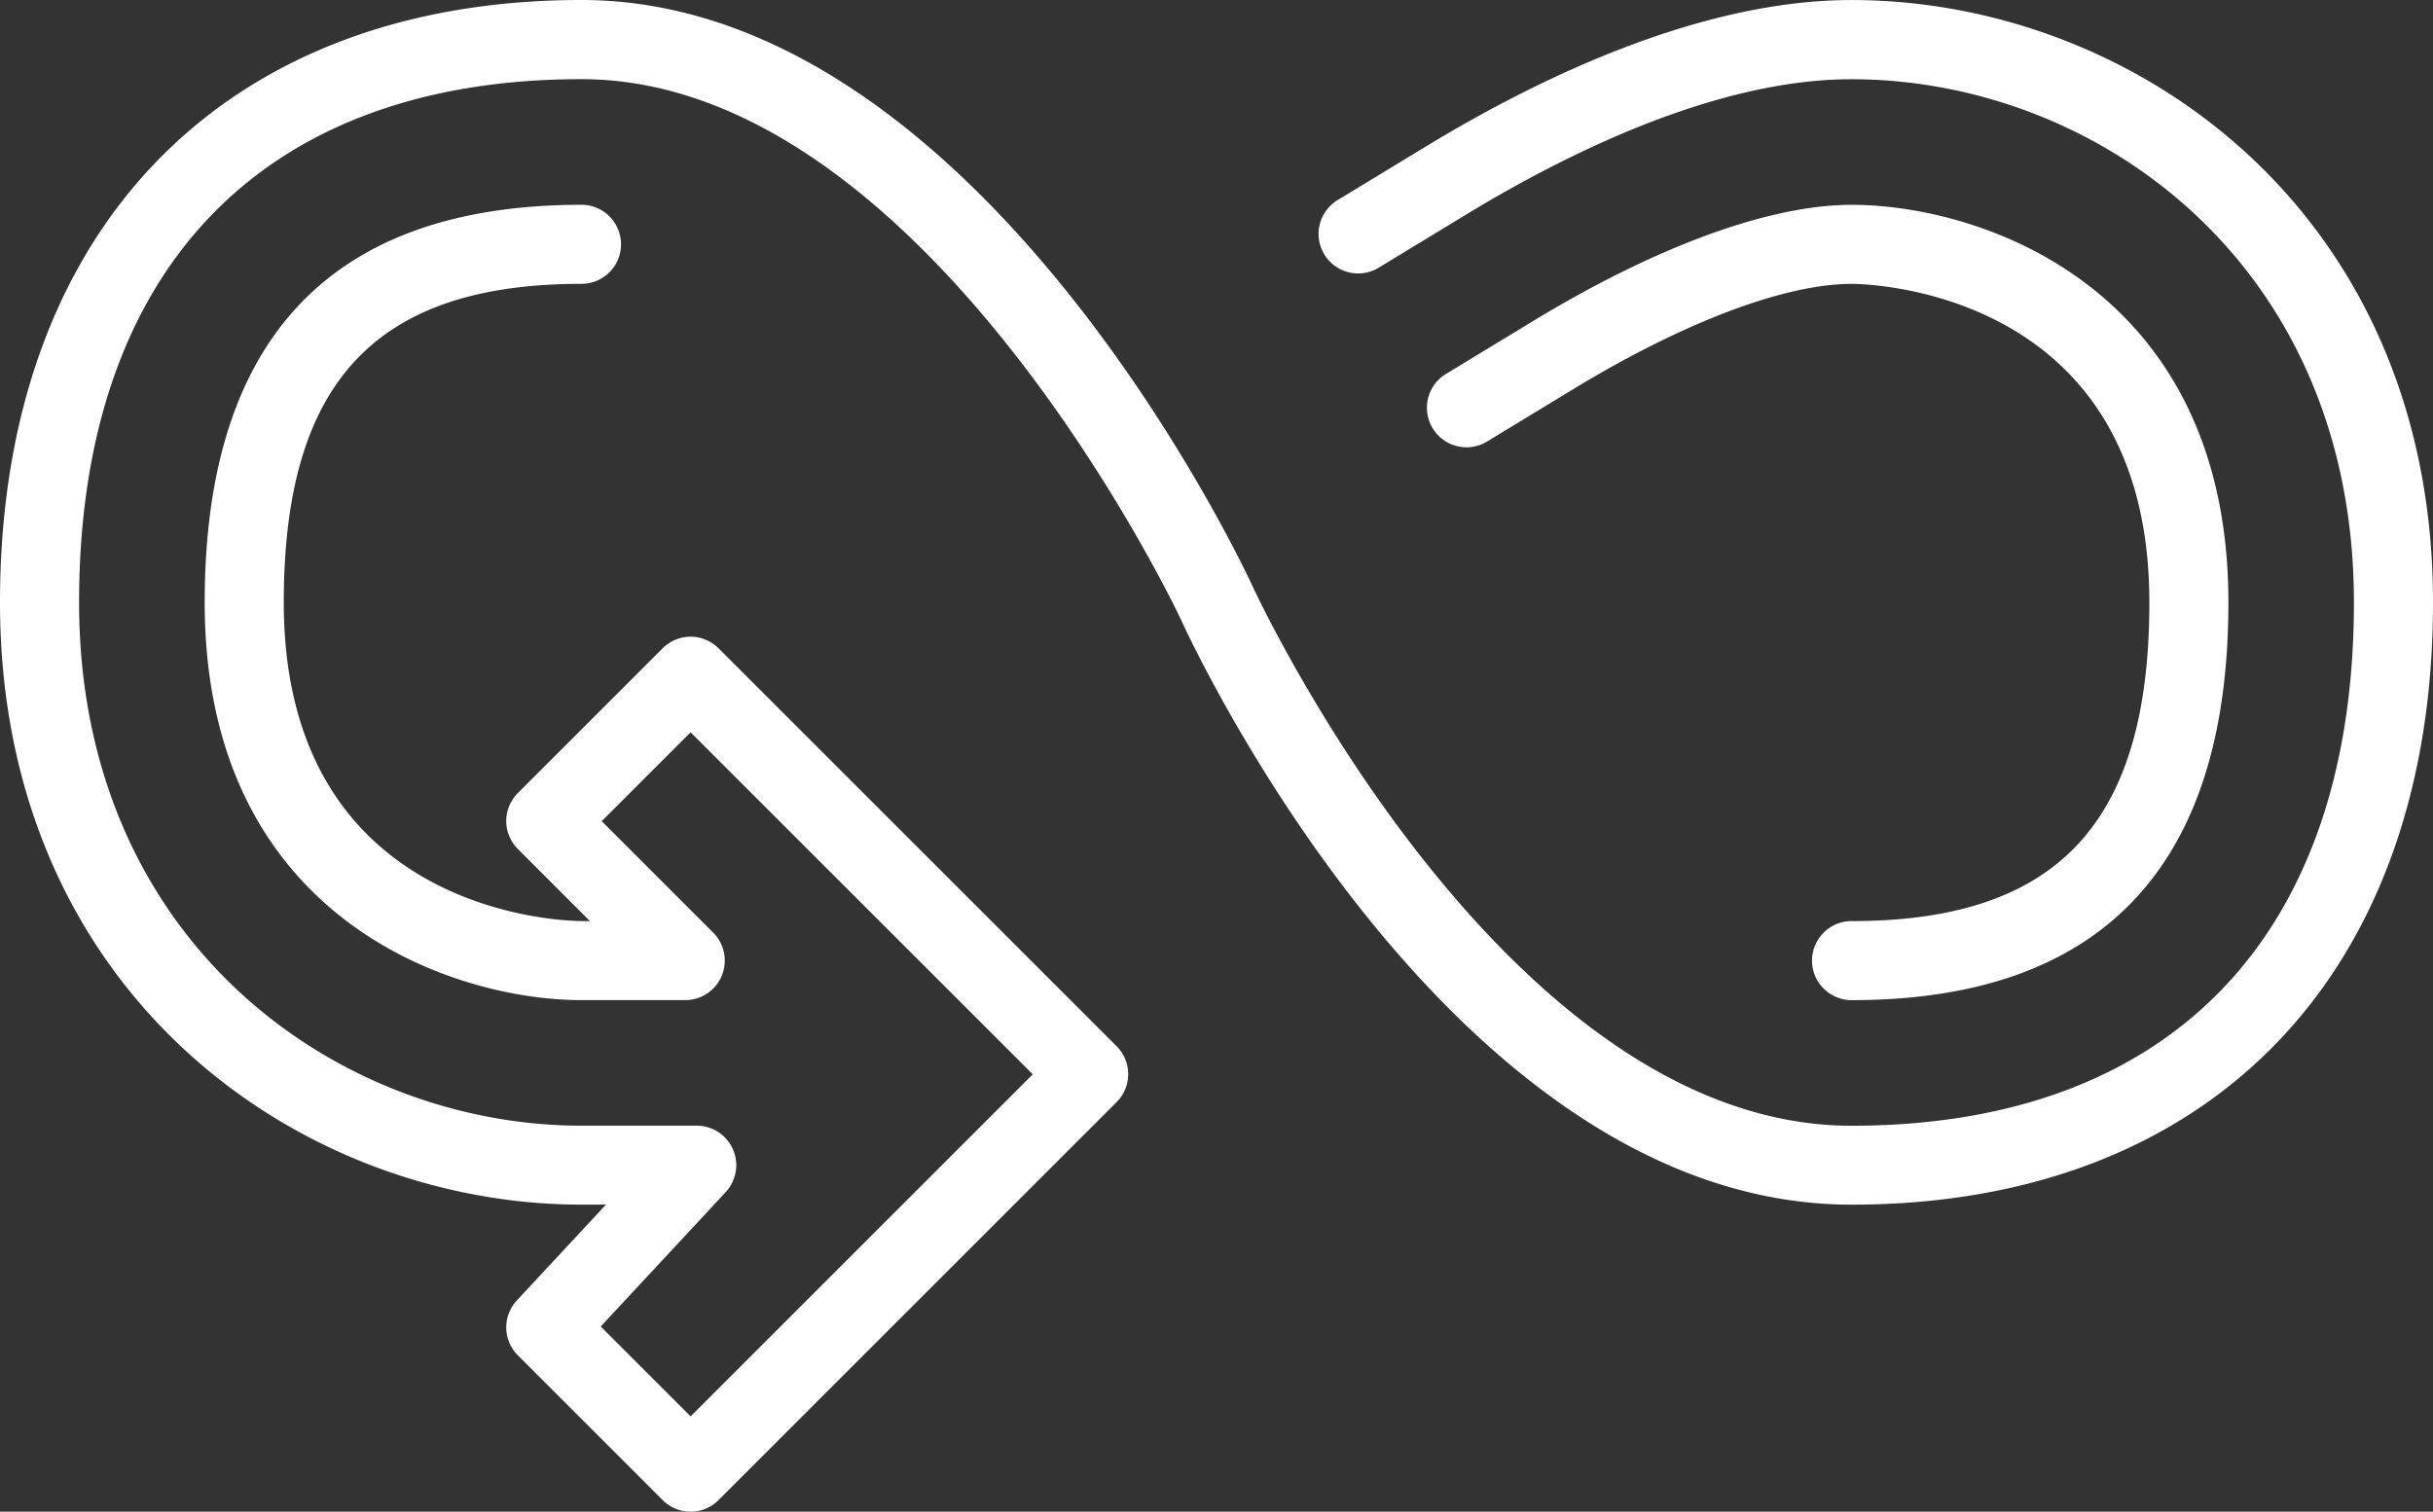 <svg xmlns="http://www.w3.org/2000/svg" viewBox="0 0 72.242 44.896"><rect x="0" y="0" width="72.242" height="44.896" fill="#333333" stroke="none"/><g data-name="Grupo 262"><g data-name="Caminho 586"><path fill="#fff" d="M20.506 44.896a1.166 1.166 0 01-.83-.344l-4.3-4.3a1.173 1.173 0 01-.029-1.63l2.645-2.845h-.726C8.895 35.777 0 29.507 0 17.889 0 6.855 6.615 0 17.266 0c11.715 0 19.591 16.685 19.921 17.4.077.168 7.426 16.034 17.788 16.034 9.482 0 14.919-5.664 14.919-15.54 0-10.094-7.686-15.541-14.919-15.541-3.988 0-8.406 2.178-11.41 4l-2.6 1.58a1.175 1.175 0 11-1.219-2.008l2.6-1.579c3.259-1.981 8.1-4.345 12.629-4.345 8.371 0 17.267 6.27 17.267 17.889 0 11.033-6.616 17.888-17.267 17.888-11.873 0-19.6-16.692-19.921-17.4-.072-.152-7.571-16.027-17.788-16.027-9.481 0-14.918 5.665-14.918 15.541 0 10.094 7.686 15.54 14.918 15.54h3.421a1.174 1.174 0 01.86 1.974l-3.71 3.99 2.669 2.669 10.159-10.159-10.159-10.157-2.64 2.639 3.315 3.315a1.174 1.174 0 01-.831 2h-3.084c-3.87 0-11.188-2.468-11.188-11.81 0-7.837 3.764-11.811 11.188-11.811a1.174 1.174 0 010 2.348c-6.114 0-8.84 2.919-8.84 9.463 0 9.354 8.478 9.462 8.84 9.462h.25l-2.14-2.141a1.173 1.173 0 010-1.66l4.3-4.3a1.173 1.173 0 011.66 0l11.819 11.818a1.173 1.173 0 010 1.66L21.336 44.551a1.167 1.167 0 01-.83.345z" data-name="Path 1232"/></g><g data-name="Caminho 587"><path fill="#fff" d="M54.978 29.704a1.174 1.174 0 010-2.348c6.116 0 8.842-2.918 8.842-9.462 0-9.355-8.48-9.463-8.842-9.463-1.982 0-4.99 1.138-8.253 3.12l-2.6 1.58a1.175 1.175 0 01-1.219-2.008l2.6-1.579c3.672-2.231 7.036-3.461 9.471-3.461 3.871 0 11.19 2.469 11.19 11.811.001 7.836-3.764 11.81-11.189 11.81z" data-name="Path 1233"/></g></g></svg>